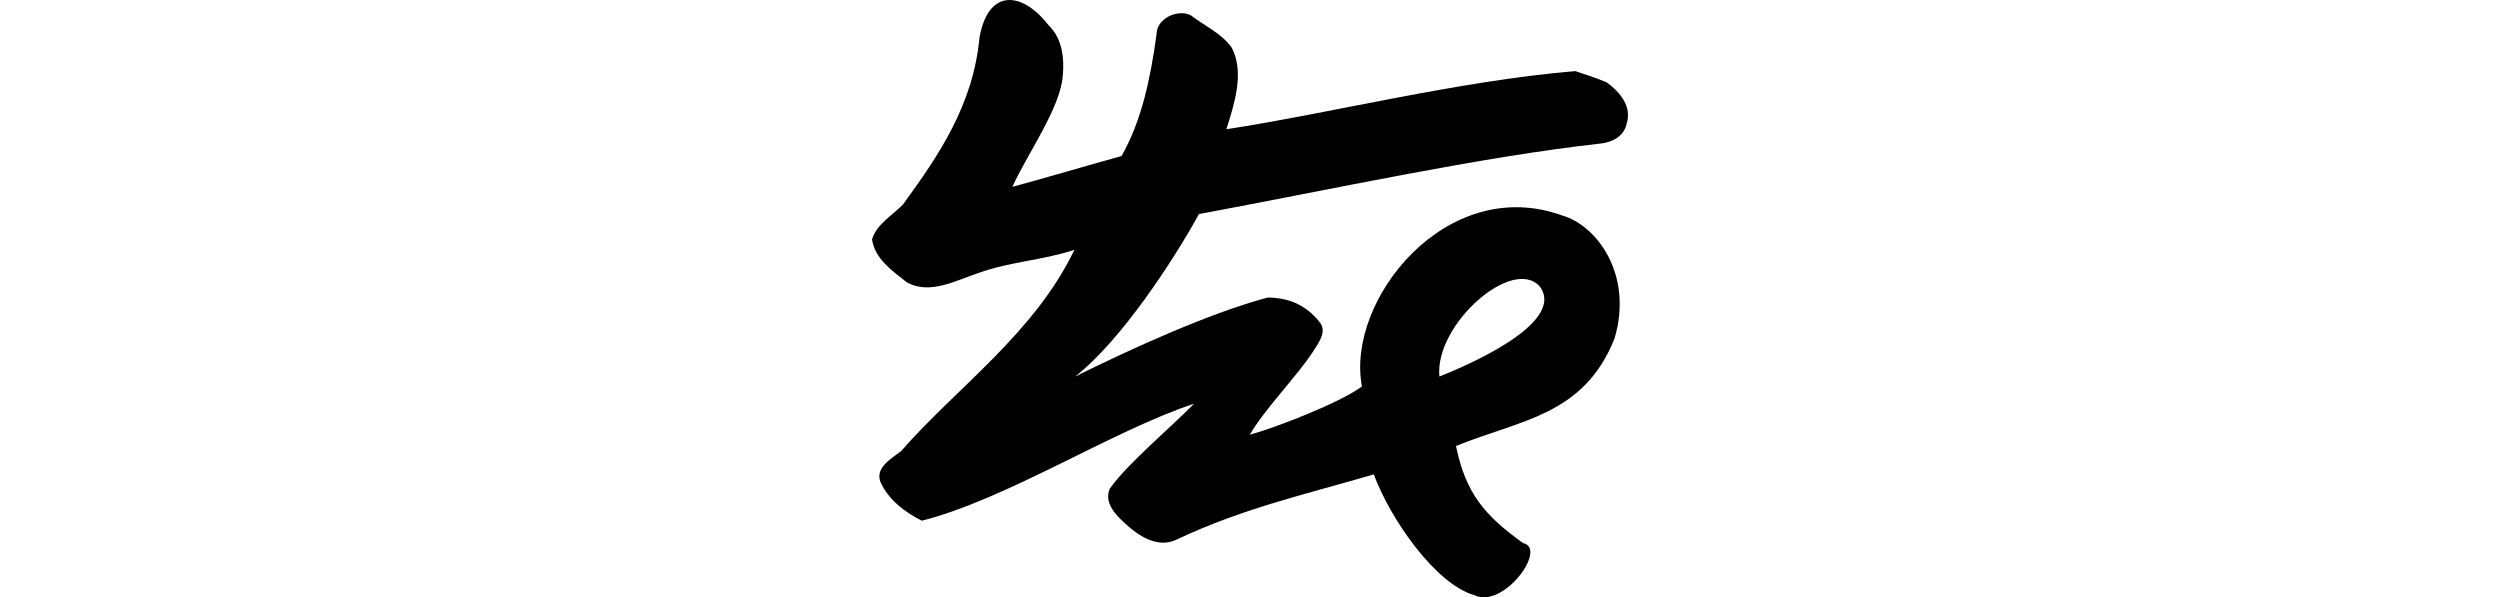 <?xml version="1.0" encoding="UTF-8" standalone="no"?>
<!-- Created with Inkscape (http://www.inkscape.org/) -->

<svg
   xmlns:dc="http://purl.org/dc/elements/1.1/"
   xmlns:cc="http://creativecommons.org/ns#"
   xmlns:rdf="http://www.w3.org/1999/02/22-rdf-syntax-ns#"
   xmlns:svg="http://www.w3.org/2000/svg"
   xmlns="http://www.w3.org/2000/svg"
   xmlns:sodipodi="http://sodipodi.sourceforge.net/DTD/sodipodi-0.dtd"
   xmlns:inkscape="http://www.inkscape.org/namespaces/inkscape"
   width="200"
   height="47.785"
   id="svg3024"
   version="1.1"
   inkscape:version="0.48.3.1 r9886"
   sodipodi:docname="alarming.svg">
  <defs
     id="defs3026" />
  <sodipodi:namedview
     id="base"
     pagecolor="#ffffff"
     bordercolor="#666666"
     borderopacity="1.0"
     inkscape:pageopacity="0.0"
     inkscape:pageshadow="2"
     inkscape:zoom="5.6"
     inkscape:cx="-19.991681"
     inkscape:cy="13.722956"
     inkscape:document-units="px"
     inkscape:current-layer="layer1"
     showgrid="false"
     fit-margin-top="0"
     fit-margin-left="0"
     fit-margin-right="0"
     fit-margin-bottom="0"
     inkscape:window-width="1301"
     inkscape:window-height="744"
     inkscape:window-x="65"
     inkscape:window-y="24"
     inkscape:window-maximized="1" />
  <g
     inkscape:label="Layer 1"
     inkscape:groupmode="layer"
     id="layer1"
     transform="translate(-1777.249,-1002.648)">
    <path
       style="fill:#000000"
       d="m 1855.612,1005.62 c -0.5,5.427 -3.278,9.483 -6.127,13.387 -0.856,0.888 -2.099,1.558 -2.474,2.794 0.226,1.566 1.663,2.555 2.812,3.45 1.843,0.991 3.903,-0.168 5.678,-0.756 2.614,-0.938 5.107,-1.002 7.703,-1.864 -3.204,6.684 -9.466,11.061 -13.86,16.1 -0.748,0.589 -2.072,1.297 -1.673,2.438 0.616,1.433 1.964,2.462 3.325,3.135 6.77,-1.713 15.226,-7.186 21.773,-9.359 -1.801,1.859 -5.322,4.785 -6.731,6.79 -0.494,1.094 0.438,2.084 1.187,2.755 1.07,1.017 2.62,2.049 4.135,1.334 5.325,-2.535 10.7,-3.719 15.791,-5.227 1.327,3.565 4.909,8.754 8.04,9.664 2.346,1.138 5.883,-3.748 3.912,-4.162 -3.161,-2.262 -4.605,-4.055 -5.376,-7.773 5.176,-2.102 10.227,-2.433 12.682,-8.593 1.52,-5.099 -1.394,-9.06 -4.208,-9.854 -9.232,-3.329 -17.32,6.801 -15.995,13.682 -1.713,1.29 -6.947,3.322 -8.97,3.863 1.1,-1.942 3.807,-4.727 5.018,-6.595 0.447,-0.72 1.233,-1.665 0.529,-2.455 -1.052,-1.301 -2.363,-1.898 -4.113,-1.926 -4.709,1.264 -10.916,4.099 -15.417,6.325 3.663,-2.831 7.911,-9.351 9.913,-13 10.608,-1.969 22.513,-4.575 32.092,-5.637 0.936,-0.085 1.902,-0.568 2.114,-1.565 0.464,-1.381 -0.521,-2.569 -1.601,-3.34 -0.811,-0.344 -1.654,-0.616 -2.497,-0.895 -9.348,0.784 -19.684,3.392 -27.918,4.652 0.633,-1.987 1.471,-4.527 0.436,-6.521 -0.818,-1.159 -2.18,-1.75 -3.284,-2.6 -1.057,-0.52 -2.736,0.267 -2.733,1.517 -0.485,3.497 -1.168,6.877 -2.805,9.75 -2.516,0.686 -6.286,1.808 -8.729,2.462 1.149,-2.57 3.86,-6.327 4.032,-8.906 0.133,-1.425 -0.056,-2.982 -1.129,-4.013 -2.069,-2.676 -4.802,-3.036 -5.53,0.944 z m 44.836,19.966 c 2.143,3.007 -6.313,6.494 -8.046,7.185 -0.407,-4.149 5.88,-9.677 8.046,-7.185 z"
       id="path3275"
       inkscape:connector-curvature="0"
       sodipodi:nodetypes="cccccccccccccccccccccccccccccccccccccccccc" />
  </g>
</svg>
